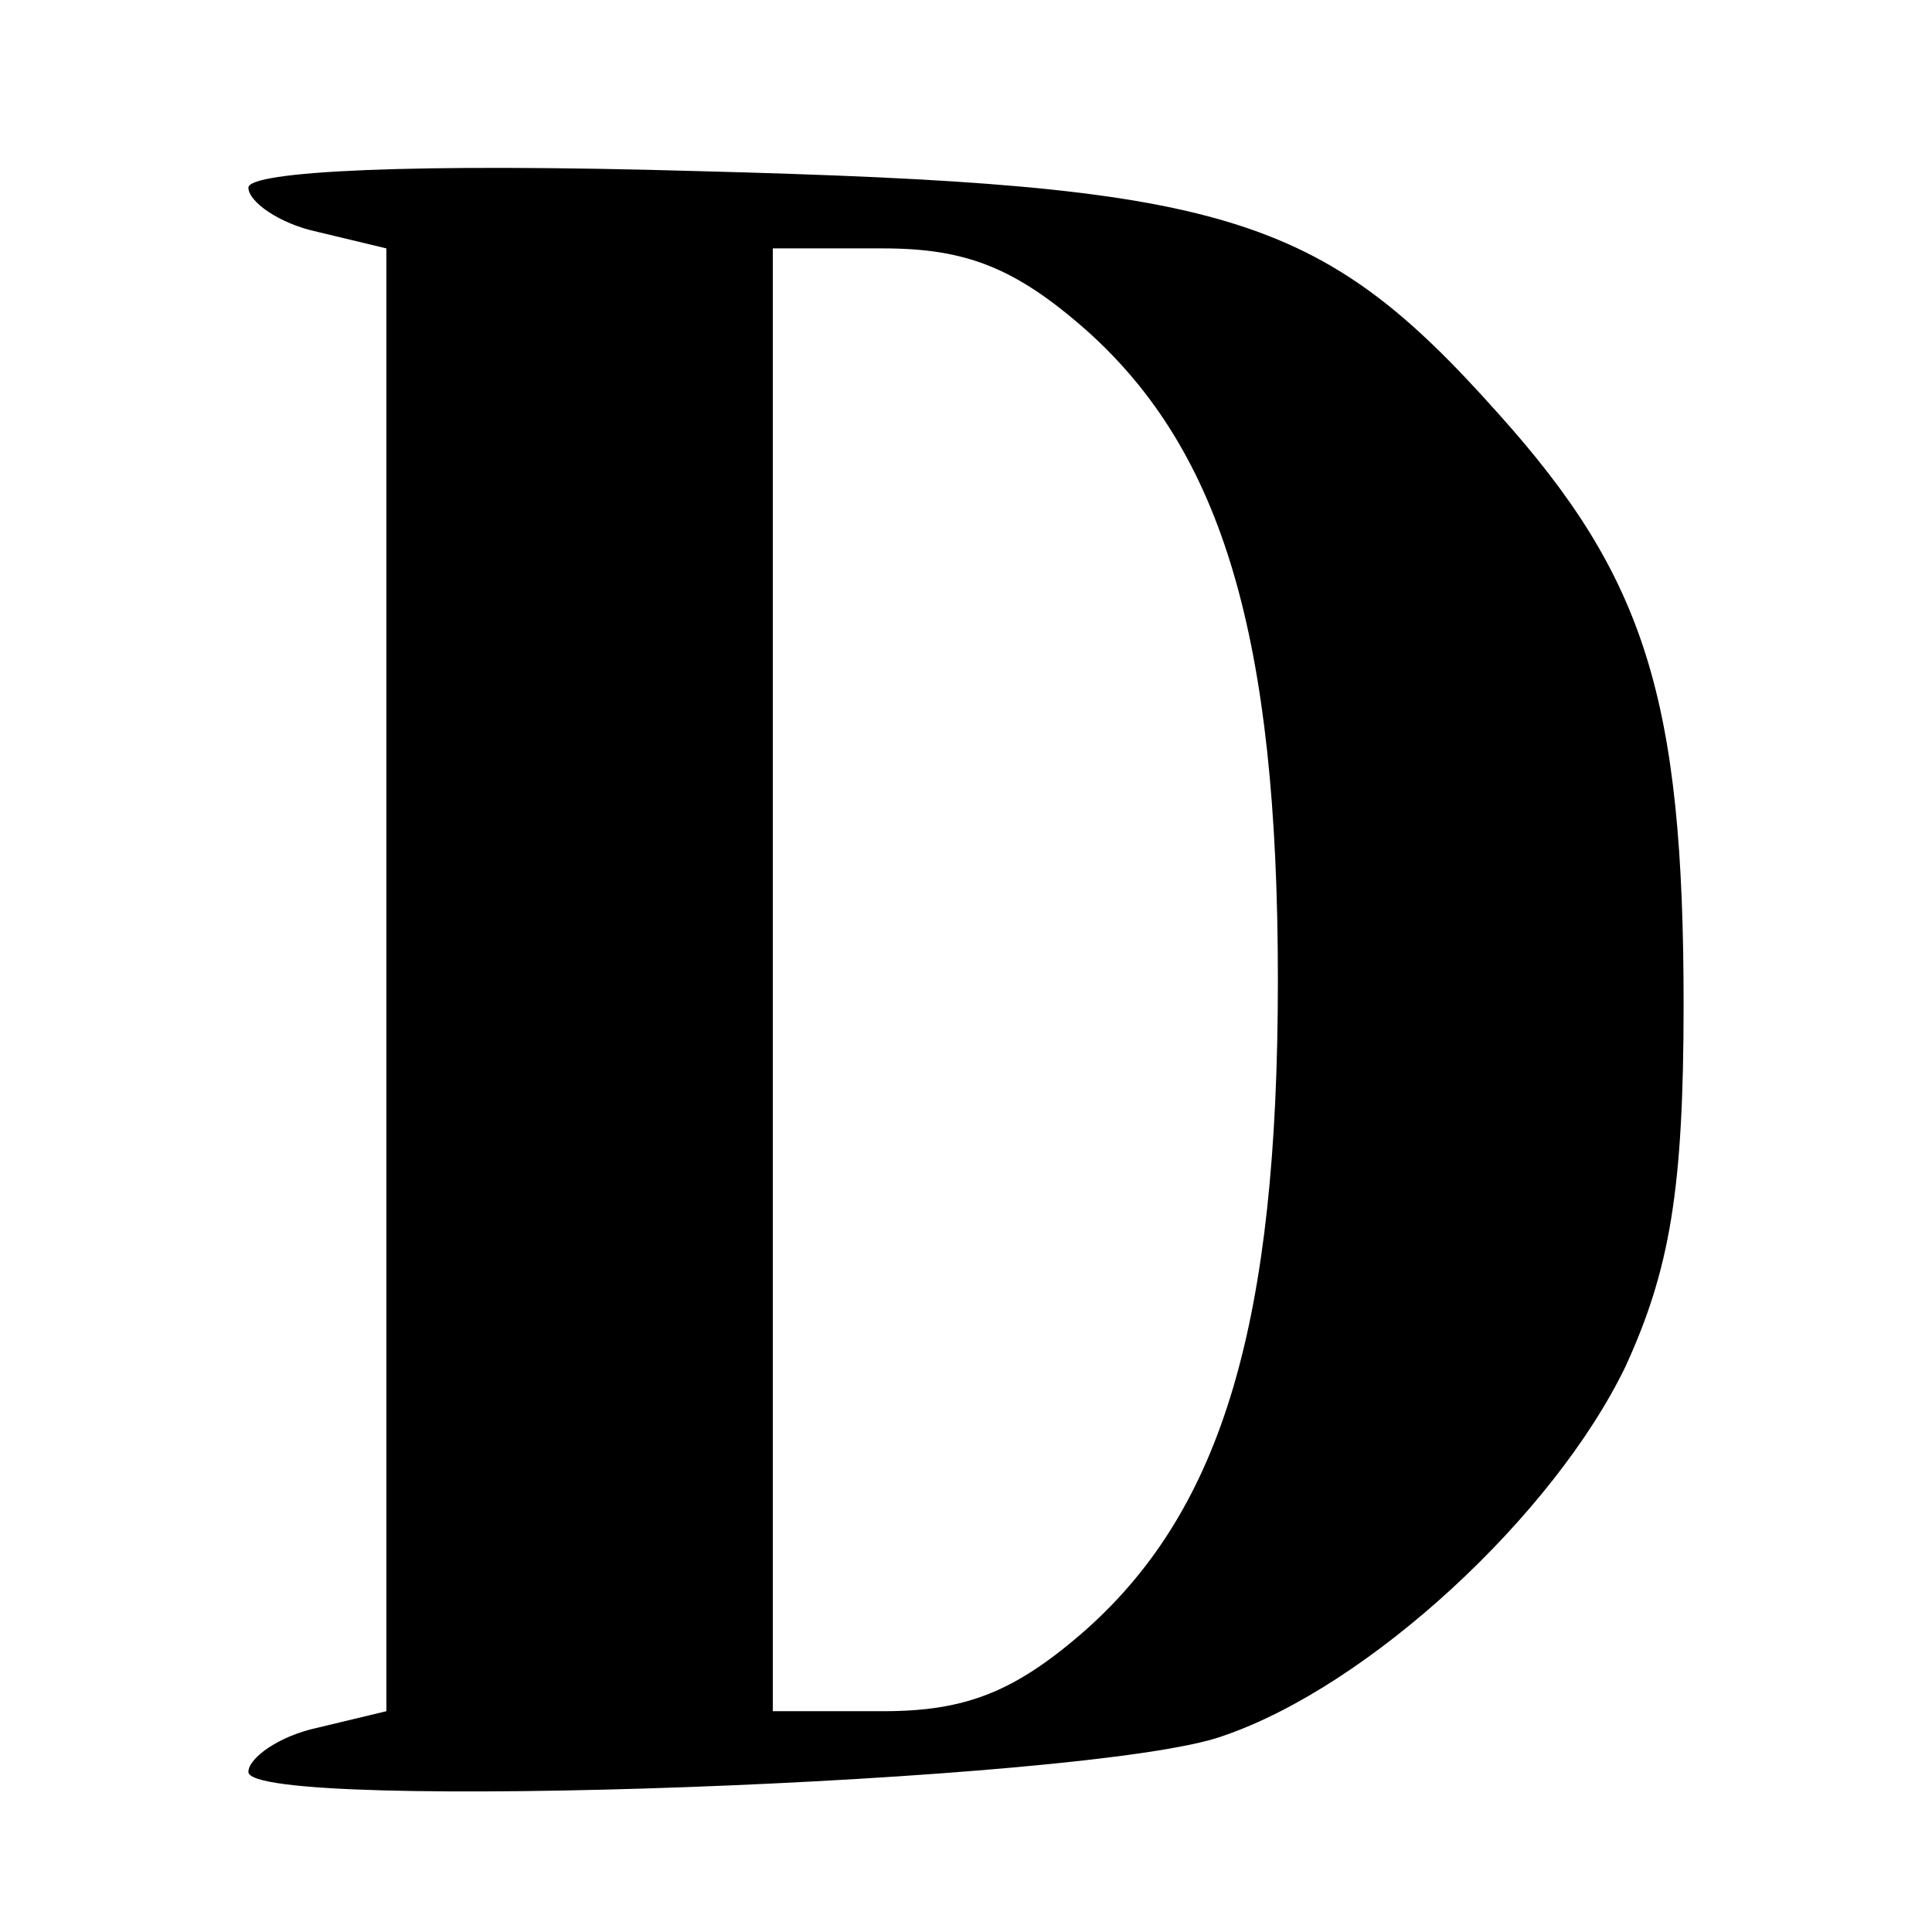 <?xml version="1.0" standalone="no"?>
<!DOCTYPE svg PUBLIC "-//W3C//DTD SVG 20010904//EN"
 "http://www.w3.org/TR/2001/REC-SVG-20010904/DTD/svg10.dtd">
<svg version="1.0" xmlns="http://www.w3.org/2000/svg"
 width="70pt" height="70pt" viewBox="0 0 70 70"
 preserveAspectRatio="xMidYMid meet">
<g transform="translate(0,70) scale(0.1,-0.1)"
fill="#000000" stroke="none">
<path d="M90 632 c0 -5 11 -13 25 -16 l25 -6 0 -265 0 -265 -25 -6 c-14 -3
-25 -11 -25 -16 0 -15 306 -4 353 13 53 18 120 80 146 134 16 35 21 64 21 131
0 111 -14 155 -67 214 -65 73 -99 83 -290 88 -104 3 -163 0 -163 -6z m304 -52
c49 -44 69 -111 69 -235 0 -124 -20 -191 -69 -235 -26 -23 -44 -30 -74 -30
l-40 0 0 265 0 265 40 0 c30 0 48 -7 74 -30z"/>
</g>
</svg>
